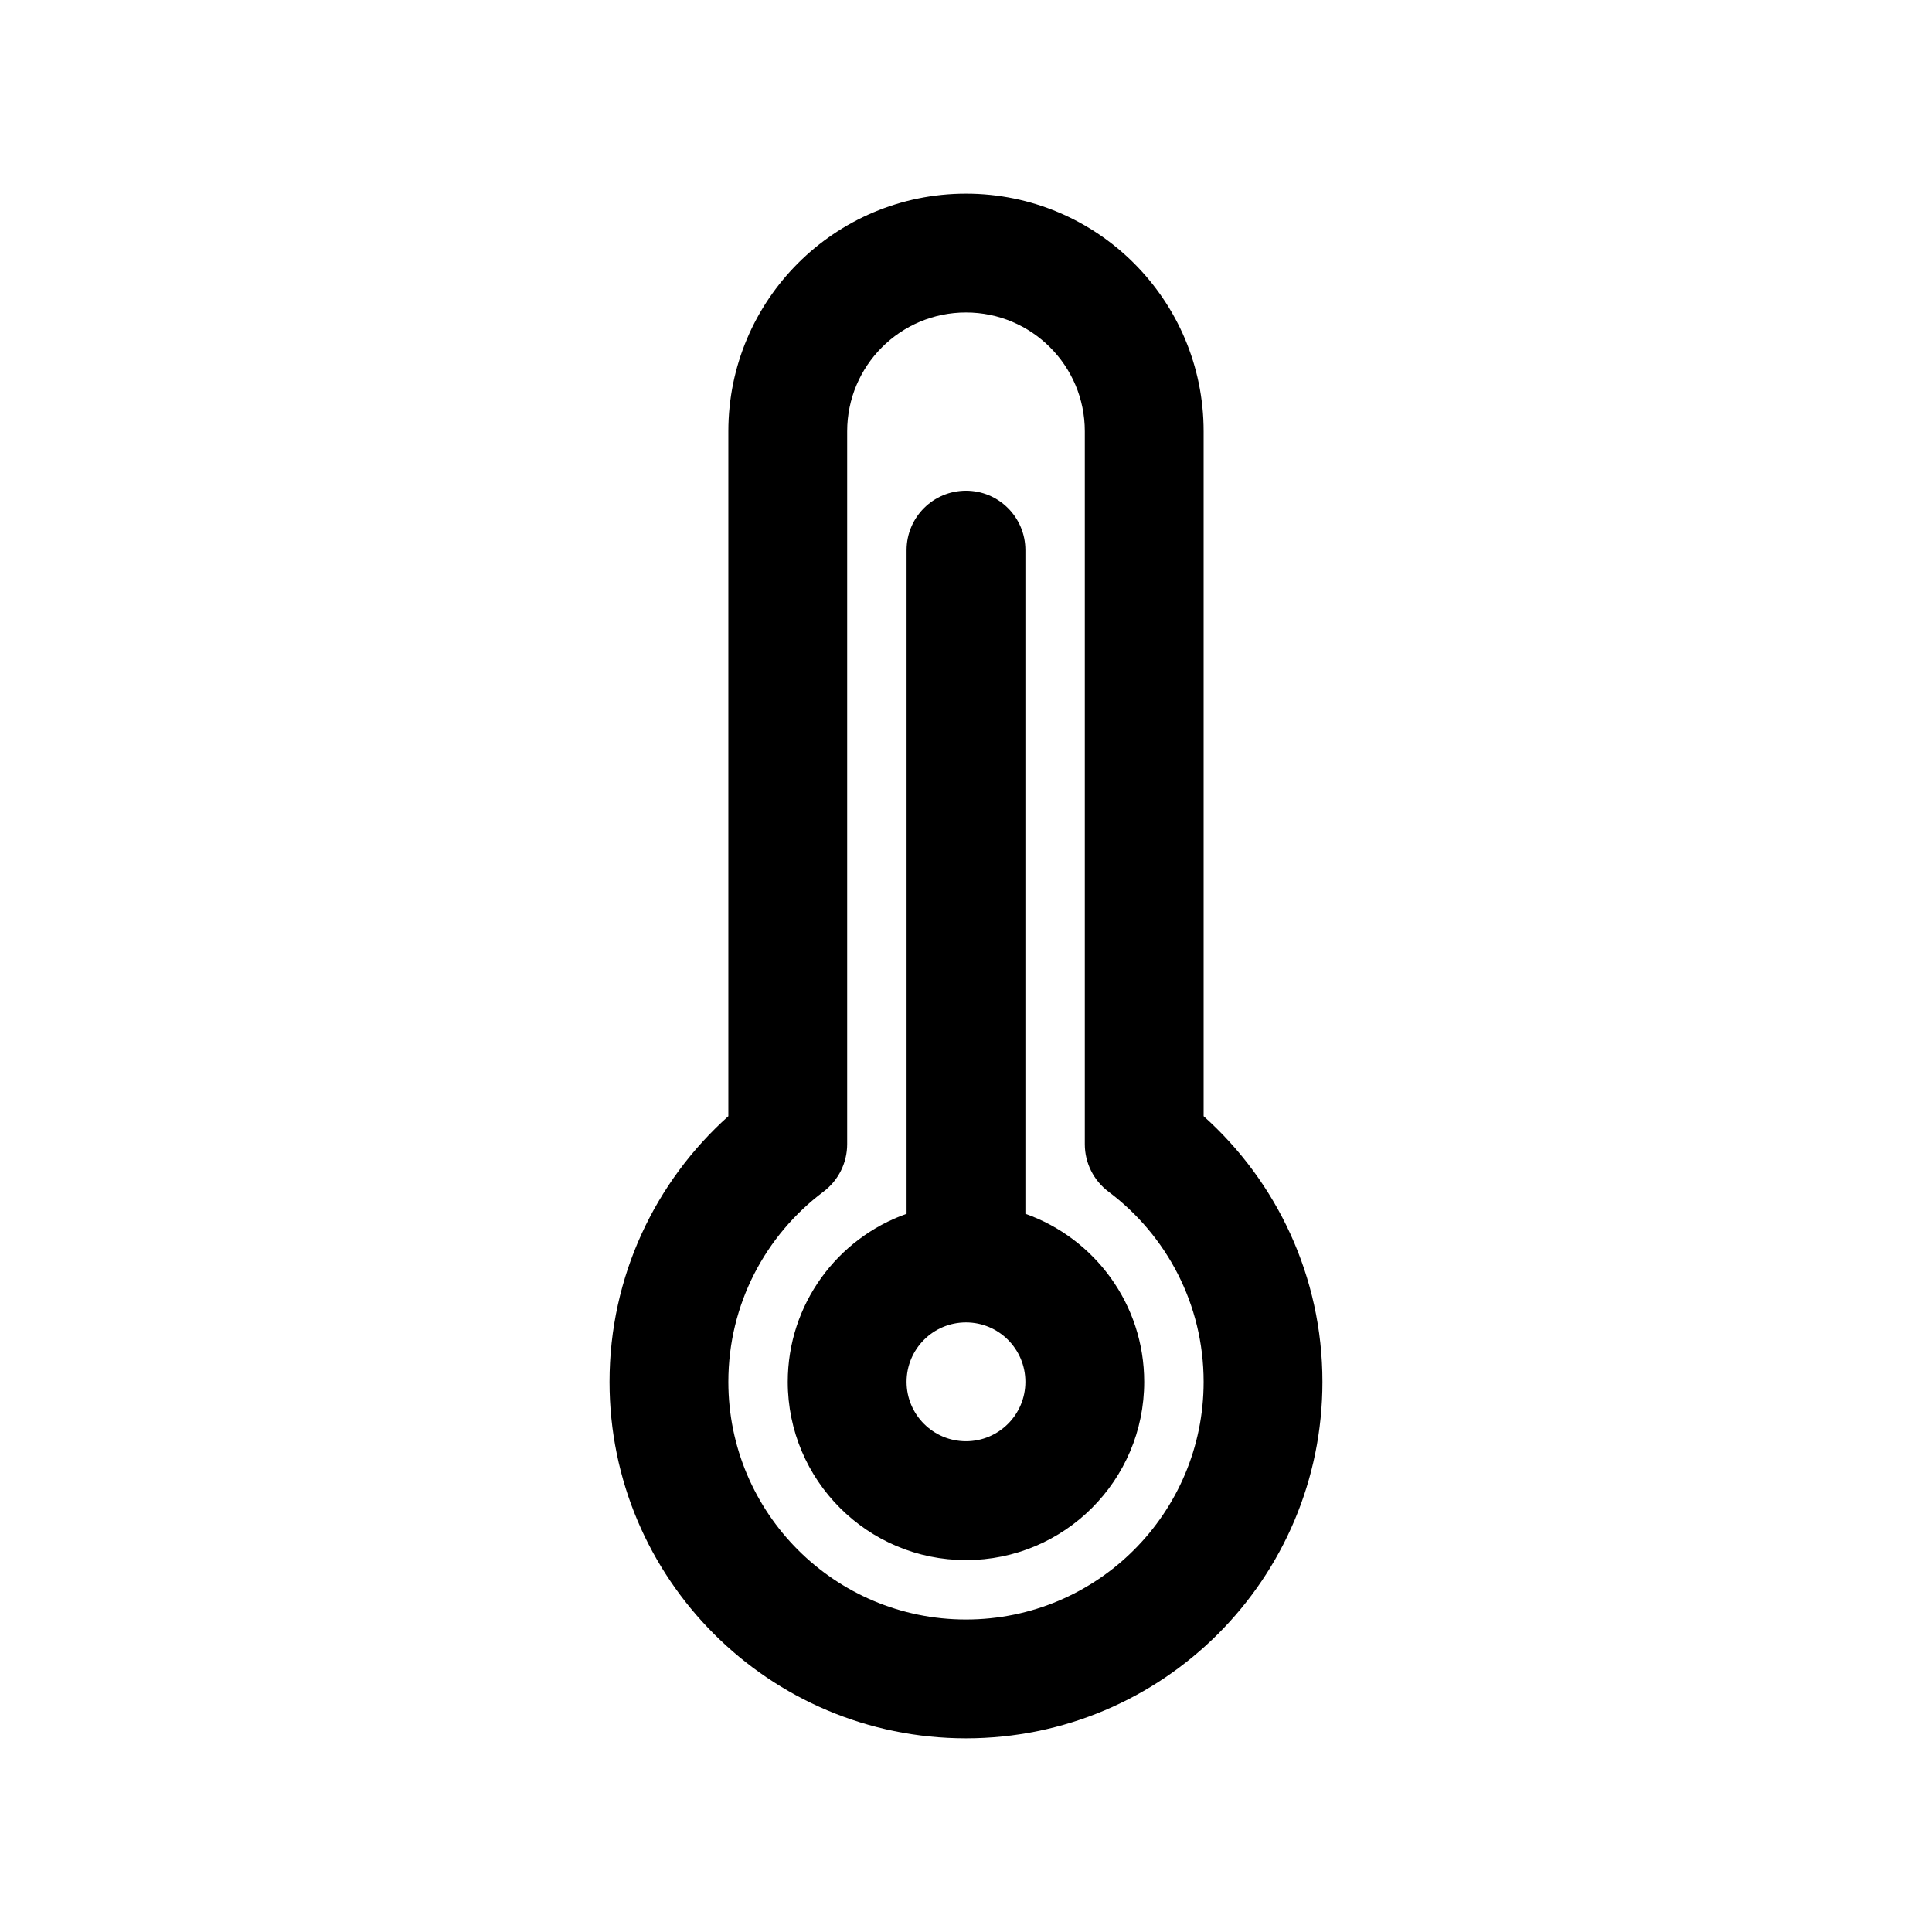 <?xml version="1.0" encoding="UTF-8"?>
<!-- The Best Svg Icon site in the world: iconSvg.co, Visit us! https://iconsvg.co -->
<svg fill="#000000" width="800px" height="800px" version="1.1" viewBox="144 144 512 512" xmlns="http://www.w3.org/2000/svg">
 <path d="m337.02 258.3c0-34.781 28.195-62.977 62.977-62.977 34.777 0 62.977 28.195 62.977 62.977v181.5c19.301 17.277 31.484 42.422 31.484 70.41 0 52.172-42.293 94.465-94.461 94.465-52.172 0-94.465-42.293-94.465-94.465 0-27.988 12.184-53.133 31.488-70.41zm62.977-31.488c-17.391 0-31.488 14.098-31.488 31.488v188.92c0 4.953-2.332 9.617-6.289 12.59-15.332 11.516-25.199 29.801-25.199 50.395 0 34.781 28.195 62.977 62.977 62.977 34.777 0 62.977-28.195 62.977-62.977 0-20.594-9.871-38.879-25.203-50.395-3.957-2.973-6.285-7.637-6.285-12.59v-188.92c0-17.391-14.098-31.488-31.488-31.488zm0 47.234c8.695 0 15.742 7.047 15.742 15.742v175.88c18.344 6.481 31.488 23.977 31.488 44.543 0 26.086-21.145 47.23-47.23 47.23s-47.234-21.145-47.234-47.23c0-20.566 13.145-38.062 31.488-44.543v-175.88c0-8.695 7.051-15.742 15.746-15.742zm0 220.41c-8.695 0-15.746 7.051-15.746 15.746 0 8.695 7.051 15.742 15.746 15.742s15.742-7.047 15.742-15.742c0-8.695-7.047-15.746-15.742-15.746z" fill-rule="evenodd"/>
</svg>